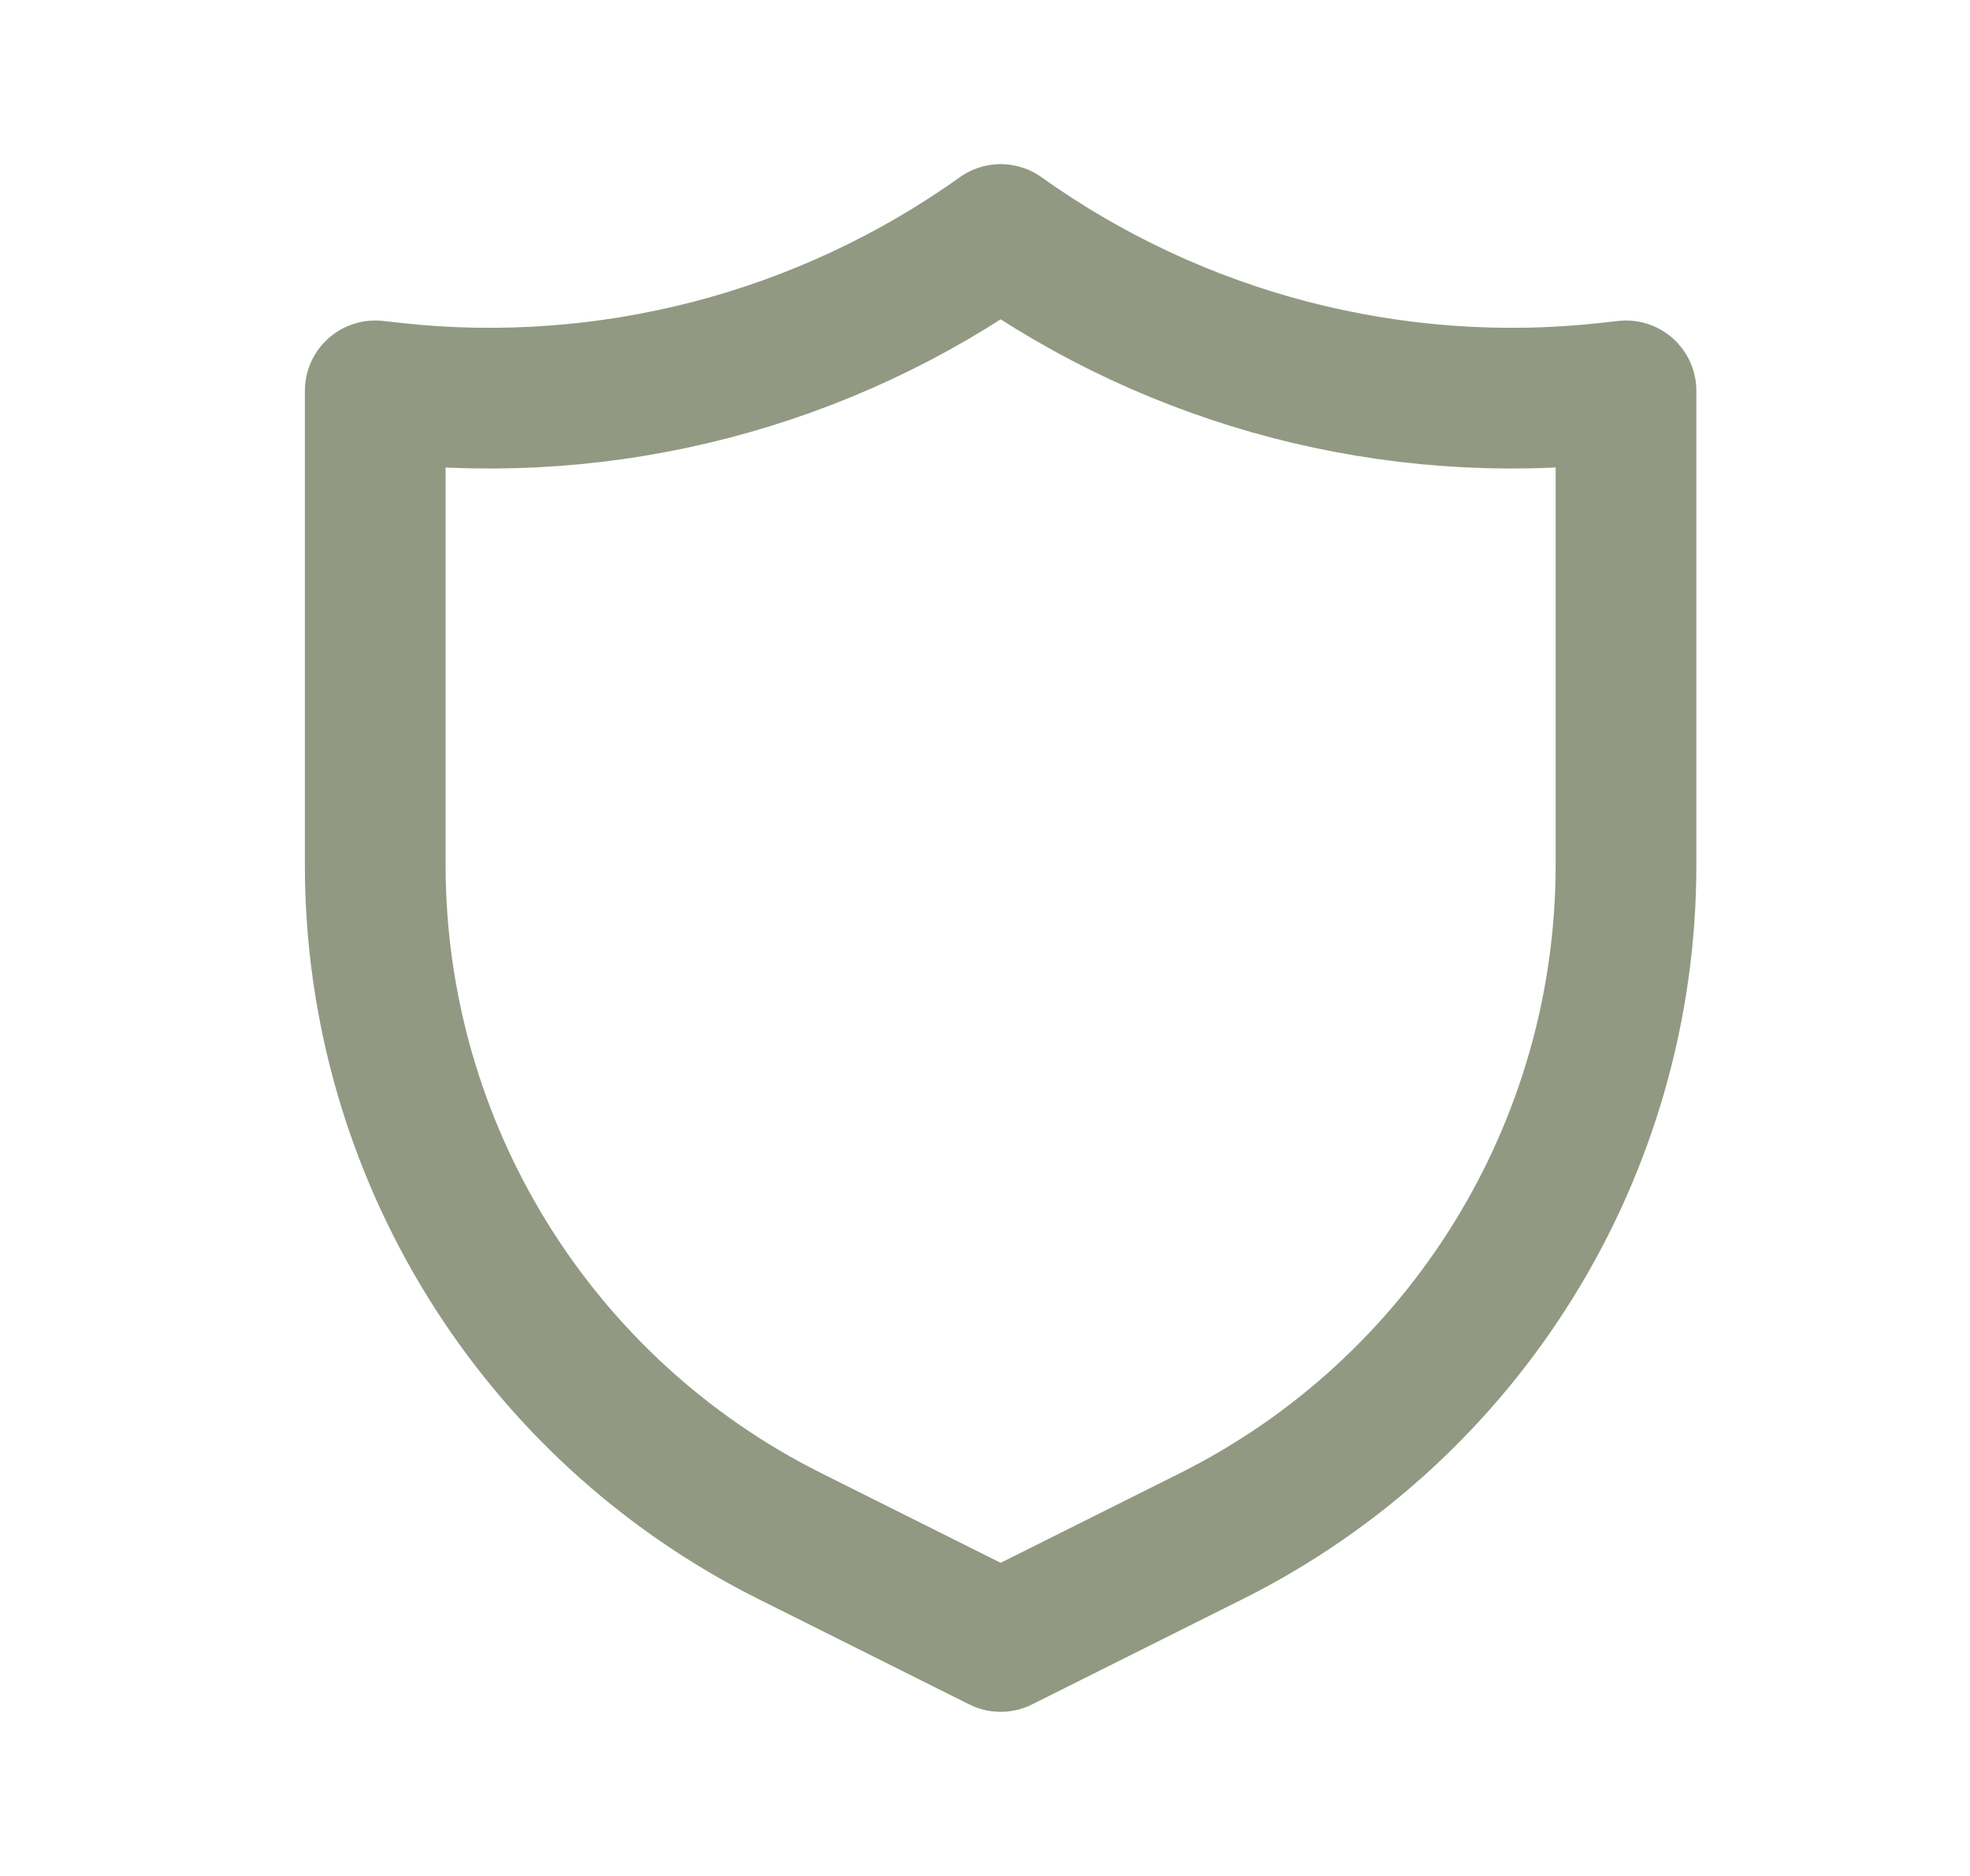 <svg xmlns="http://www.w3.org/2000/svg" width="21" height="20" viewBox="0 0 21 20" fill="none"><path d="M4 4.167L4.188 4.188C6.481 4.442 8.789 3.841 10.667 2.5V2.5V2.5C12.545 3.841 14.852 4.442 17.146 4.188L17.333 4.167V9.222C17.333 12.253 15.621 15.023 12.911 16.378L10.667 17.5L8.422 16.378C5.712 15.023 4 12.253 4 9.222V4.167Z" stroke="#929982" stroke-width="1.5" stroke-linecap="round" stroke-linejoin="round"></path></svg>